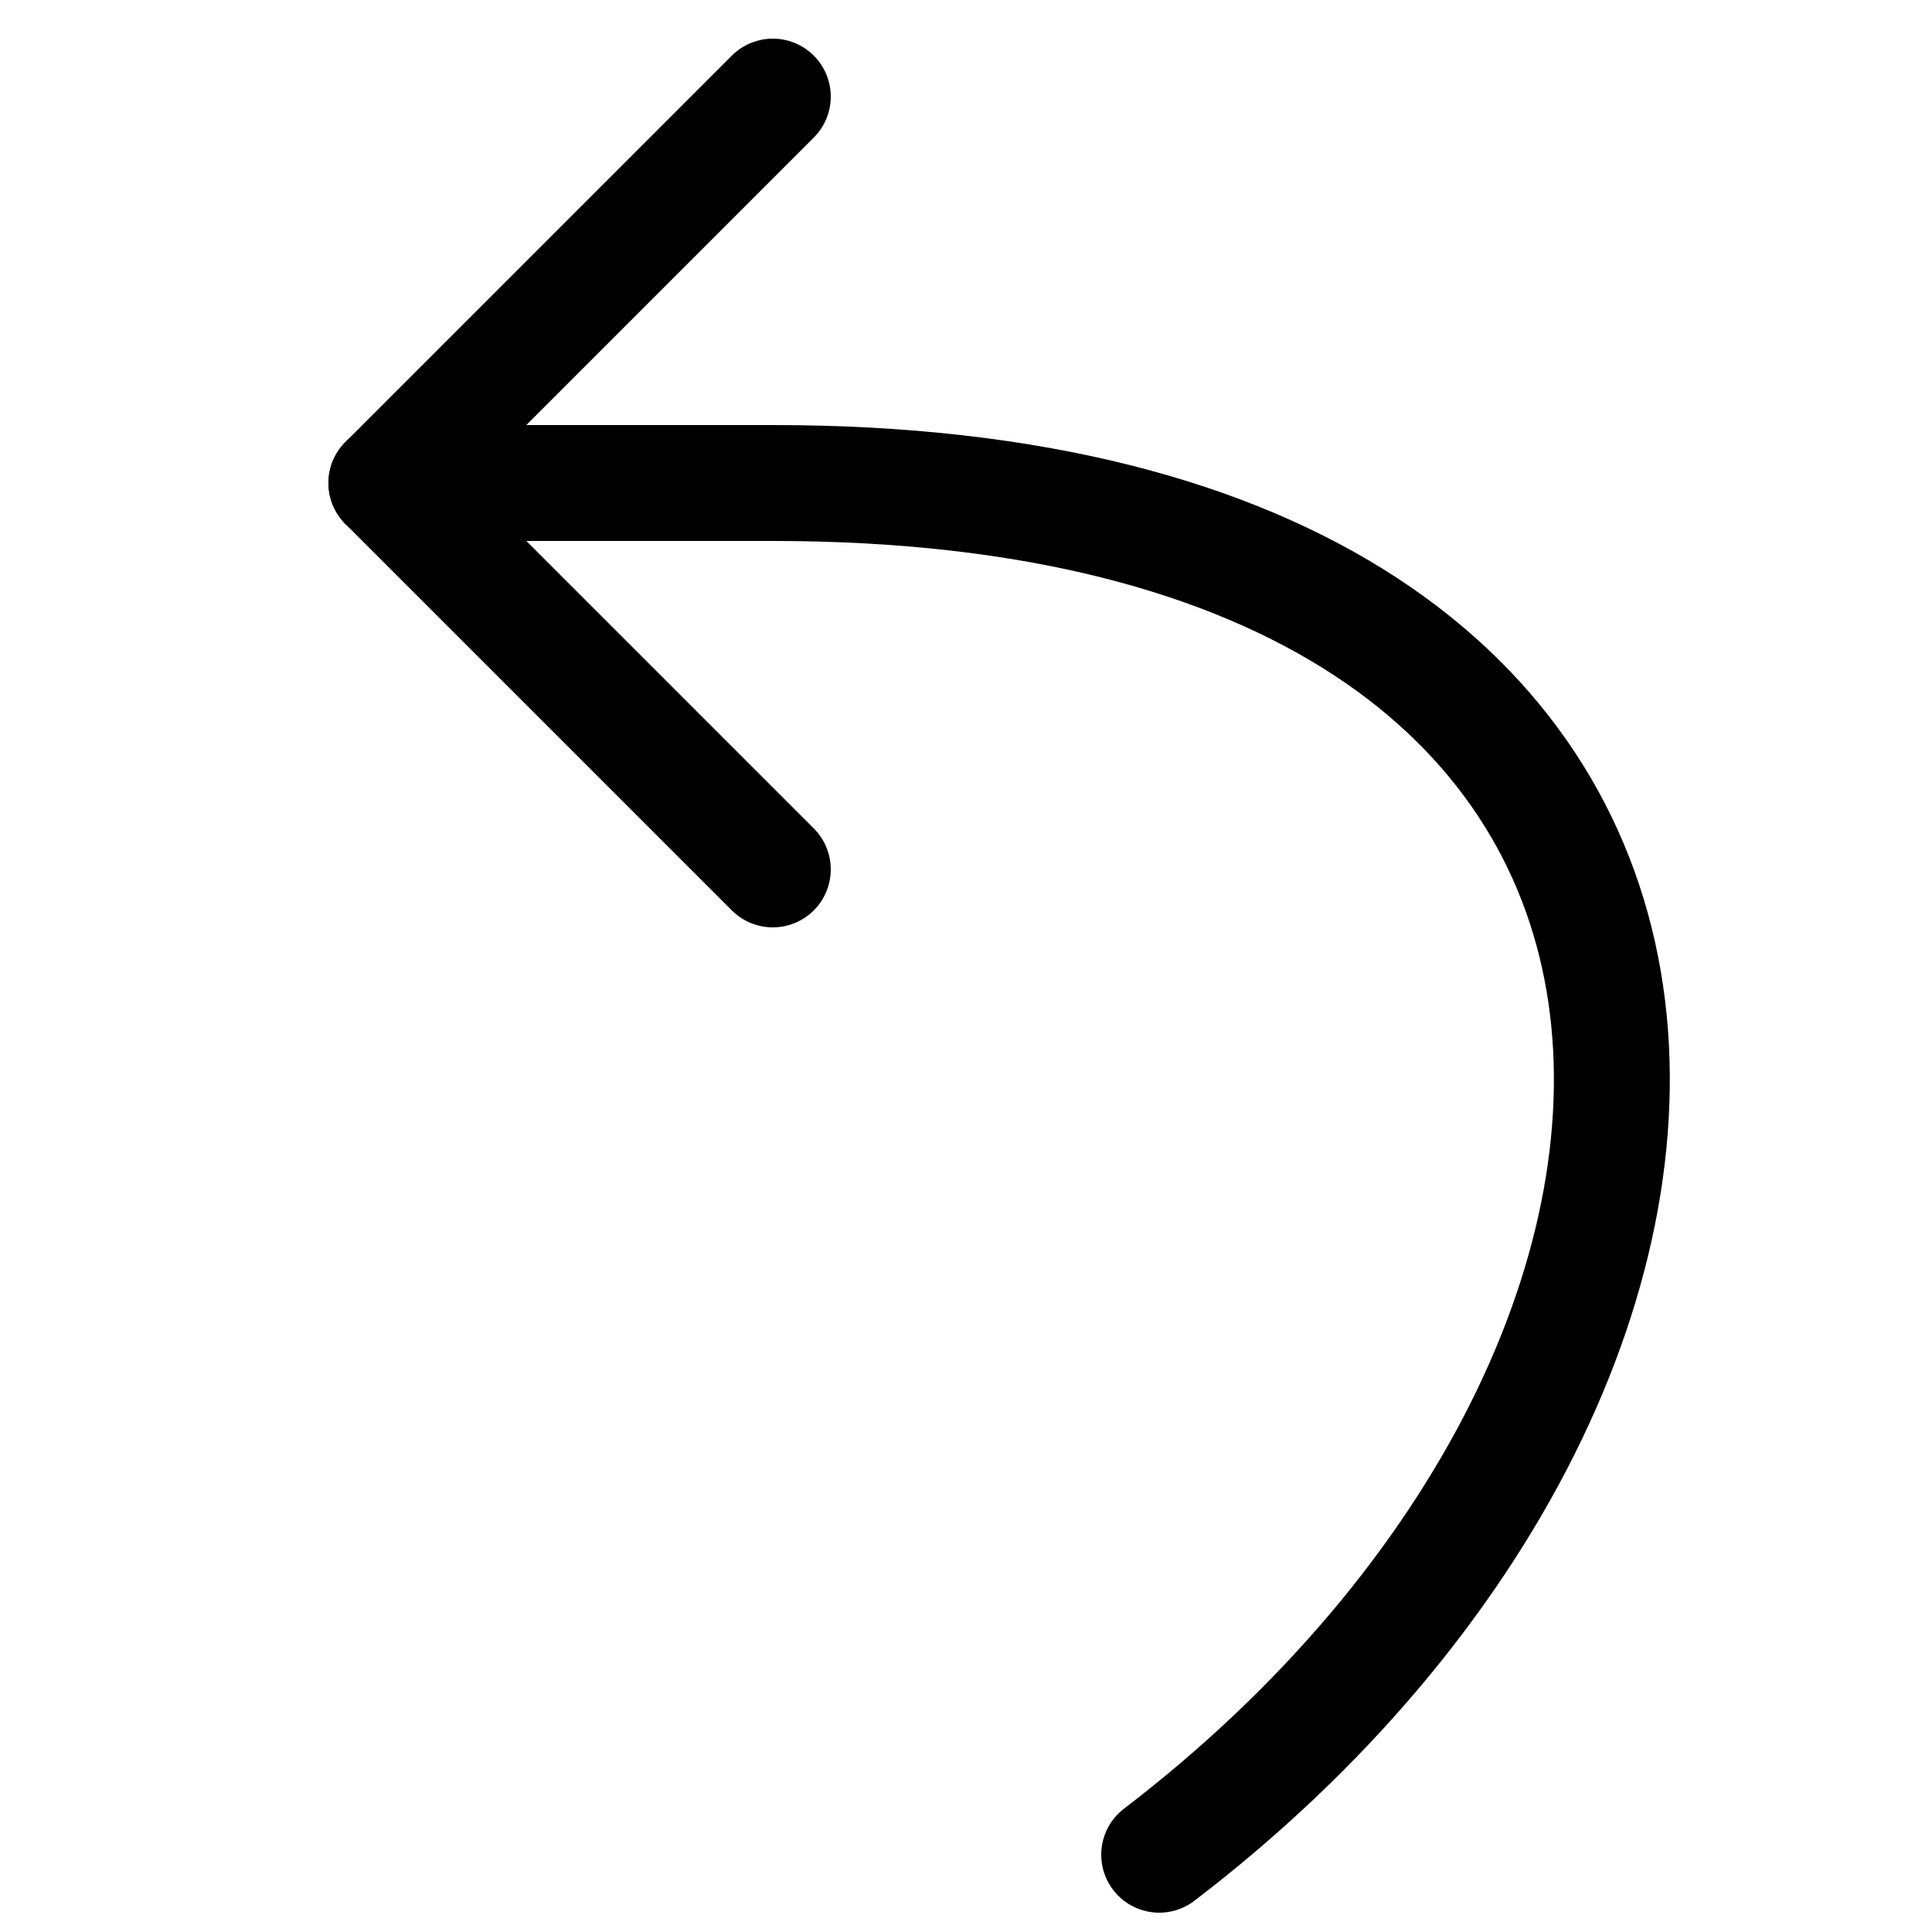 <?xml version="1.0" encoding="UTF-8"?>
<svg width="50" height="50" xmlns="http://www.w3.org/2000/svg" role="img" aria-label="Undo icon. Represented by arrow curving to the left">
    <path d="M 30 48 C 47 35, 47 12.5, 20 12.5 H 10" fill="none" stroke="black" stroke-width="3" stroke-linecap="round"/>
<polyline points="20,2.5 10,12.5 20,22.5" fill="none" stroke="black" stroke-width="3" stroke-linecap="round" stroke-linejoin="round"/>

</svg>